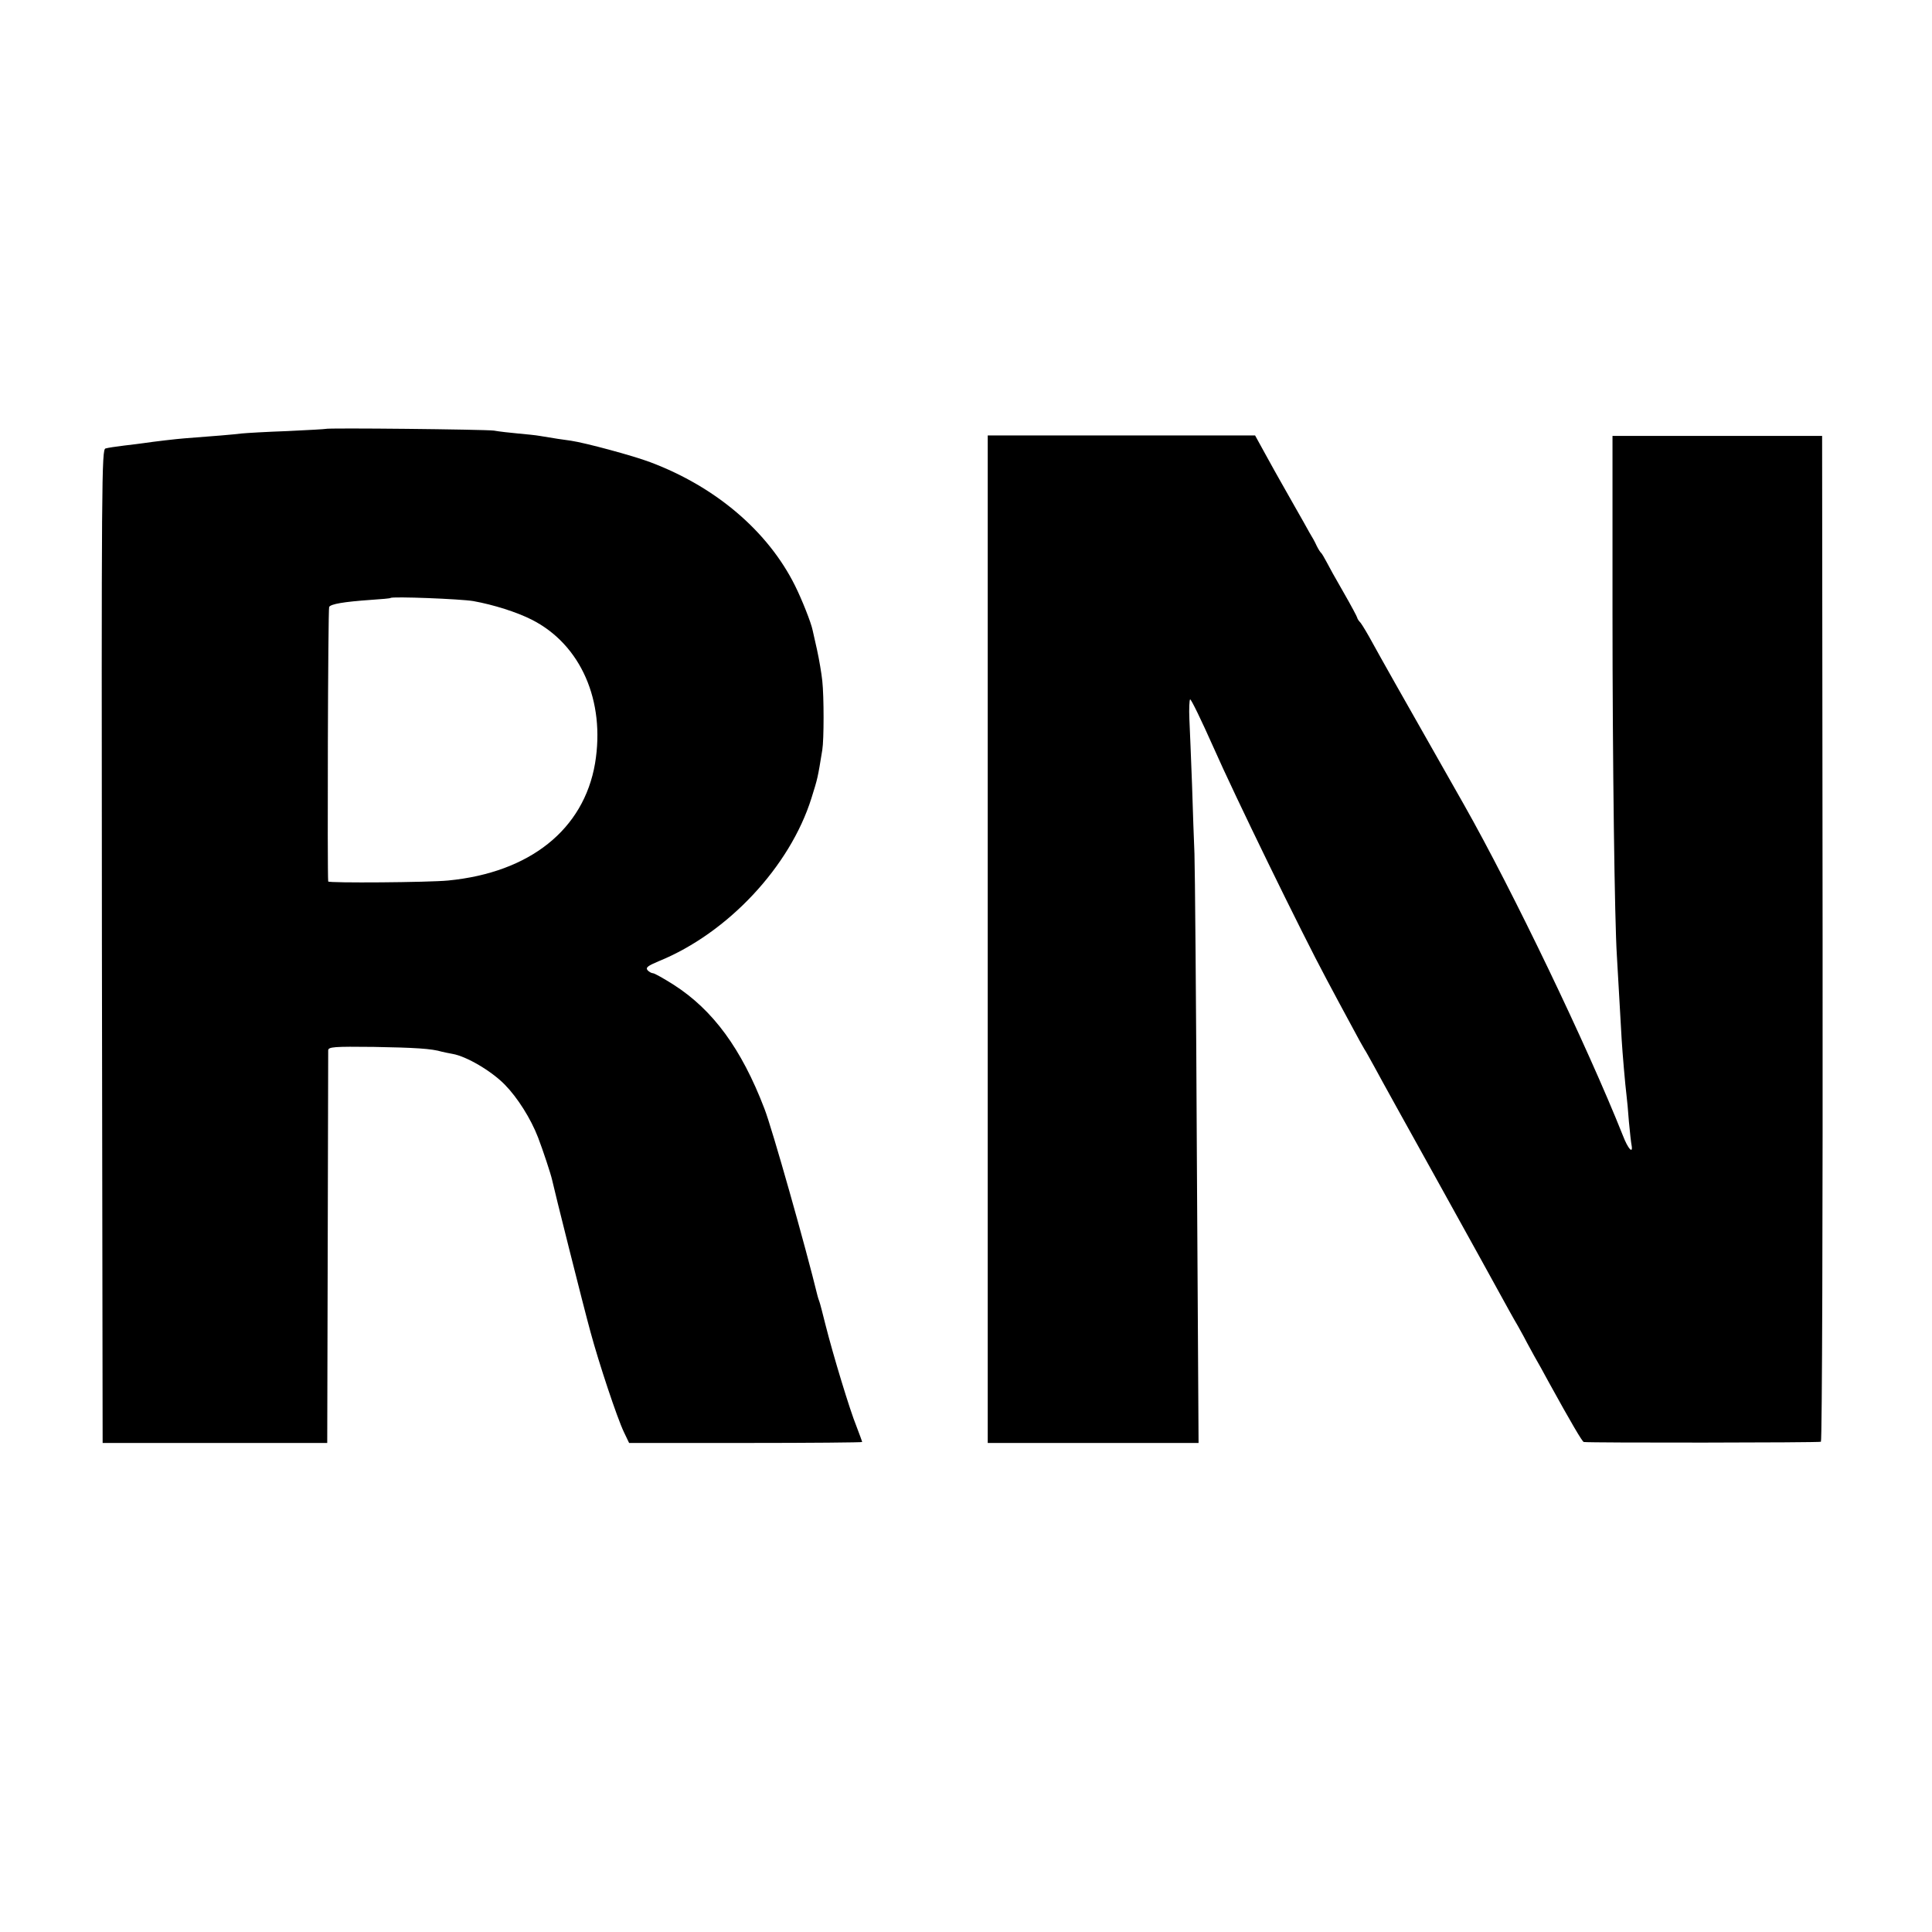 <?xml version="1.0" standalone="no"?>
<!DOCTYPE svg PUBLIC "-//W3C//DTD SVG 20010904//EN"
 "http://www.w3.org/TR/2001/REC-SVG-20010904/DTD/svg10.dtd">
<svg version="1.0" xmlns="http://www.w3.org/2000/svg"
 width="800pt" height="800pt" viewBox="0 0 800 800"
 preserveAspectRatio="xMidYMid meet">
<g transform="translate(0,800) scale(0.1,-0.1)"
fill="#000000" stroke="none">
<path d="M1348 6224 c-2 -1 -73 -5 -158 -9 -85 -3 -171 -8 -190 -10 -30 -4
-115 -11 -235 -20 -30 -2 -132 -14 -171 -20 -12 -2 -48 -6 -80 -10 -33 -4 -67
-9 -77 -12 -16 -4 -17 -109 -15 -2061 l3 -2057 465 0 465 0 2 805 c1 443 2
812 2 821 1 14 23 16 189 14 170 -3 239 -7 282 -20 8 -2 28 -6 44 -9 58 -10
161 -71 216 -127 53 -54 108 -141 138 -219 20 -52 53 -152 58 -175 7 -34 130
-525 159 -630 35 -130 110 -355 138 -414 l22 -46 483 0 c265 0 482 2 482 4 0
2 -11 32 -24 66 -27 66 -96 293 -128 420 -11 44 -22 87 -25 95 -3 8 -7 20 -8
25 -47 194 -189 697 -220 775 -95 248 -213 408 -375 512 -41 26 -80 48 -86 48
-6 0 -17 6 -23 13 -8 11 2 18 47 37 285 116 543 391 632 675 26 83 26 83 45
200 7 43 7 220 0 285 -3 30 -13 89 -22 130 -9 41 -17 77 -18 80 -6 31 -45 129
-73 185 -112 225 -328 409 -599 511 -71 27 -268 80 -328 89 -38 5 -64 9 -130
20 -16 3 -57 7 -90 10 -33 3 -78 8 -100 12 -39 5 -692 12 -697 7z m612 -713
c84 -15 181 -46 242 -77 203 -103 305 -336 262 -595 -47 -274 -270 -452 -608
-485 -81 -8 -496 -11 -497 -4 -4 29 -1 1129 4 1137 8 12 59 21 172 29 44 3 81
6 82 8 7 7 290 -4 343 -13z"/>
<path d="M4090 4111 l0 -2086 436 0 437 0 -7 1175 c-3 646 -8 1216 -10 1265
-2 50 -7 178 -10 285 -4 107 -9 230 -11 272 -2 43 0 80 3 82 4 2 47 -87 96
-197 88 -200 365 -768 469 -962 29 -55 75 -140 102 -190 26 -49 51 -94 55
-100 4 -5 23 -40 43 -76 19 -36 136 -247 260 -470 123 -222 241 -435 262 -474
21 -38 52 -95 70 -125 17 -30 34 -62 38 -70 4 -8 18 -33 30 -55 13 -22 40 -71
61 -110 92 -167 138 -245 144 -246 24 -4 975 -3 982 1 5 3 8 941 7 2085 l-2
2080 -434 0 -434 0 0 -730 c0 -626 9 -1282 18 -1420 1 -22 6 -101 10 -175 4
-74 9 -153 10 -175 3 -52 15 -192 20 -230 2 -16 7 -66 10 -110 4 -44 9 -88 11
-97 7 -39 -15 -15 -36 40 -149 374 -456 1013 -658 1370 -279 491 -344 607
-377 667 -21 39 -44 77 -51 86 -8 8 -14 18 -14 21 0 3 -25 50 -56 104 -32 55
-64 113 -72 129 -9 17 -18 32 -21 35 -4 3 -12 16 -19 30 -6 14 -20 39 -30 55
-9 17 -37 66 -62 110 -25 44 -52 92 -60 106 -8 14 -35 62 -59 106 l-44 80
-554 0 -553 0 0 -2086z"/>
</g>
</svg>
